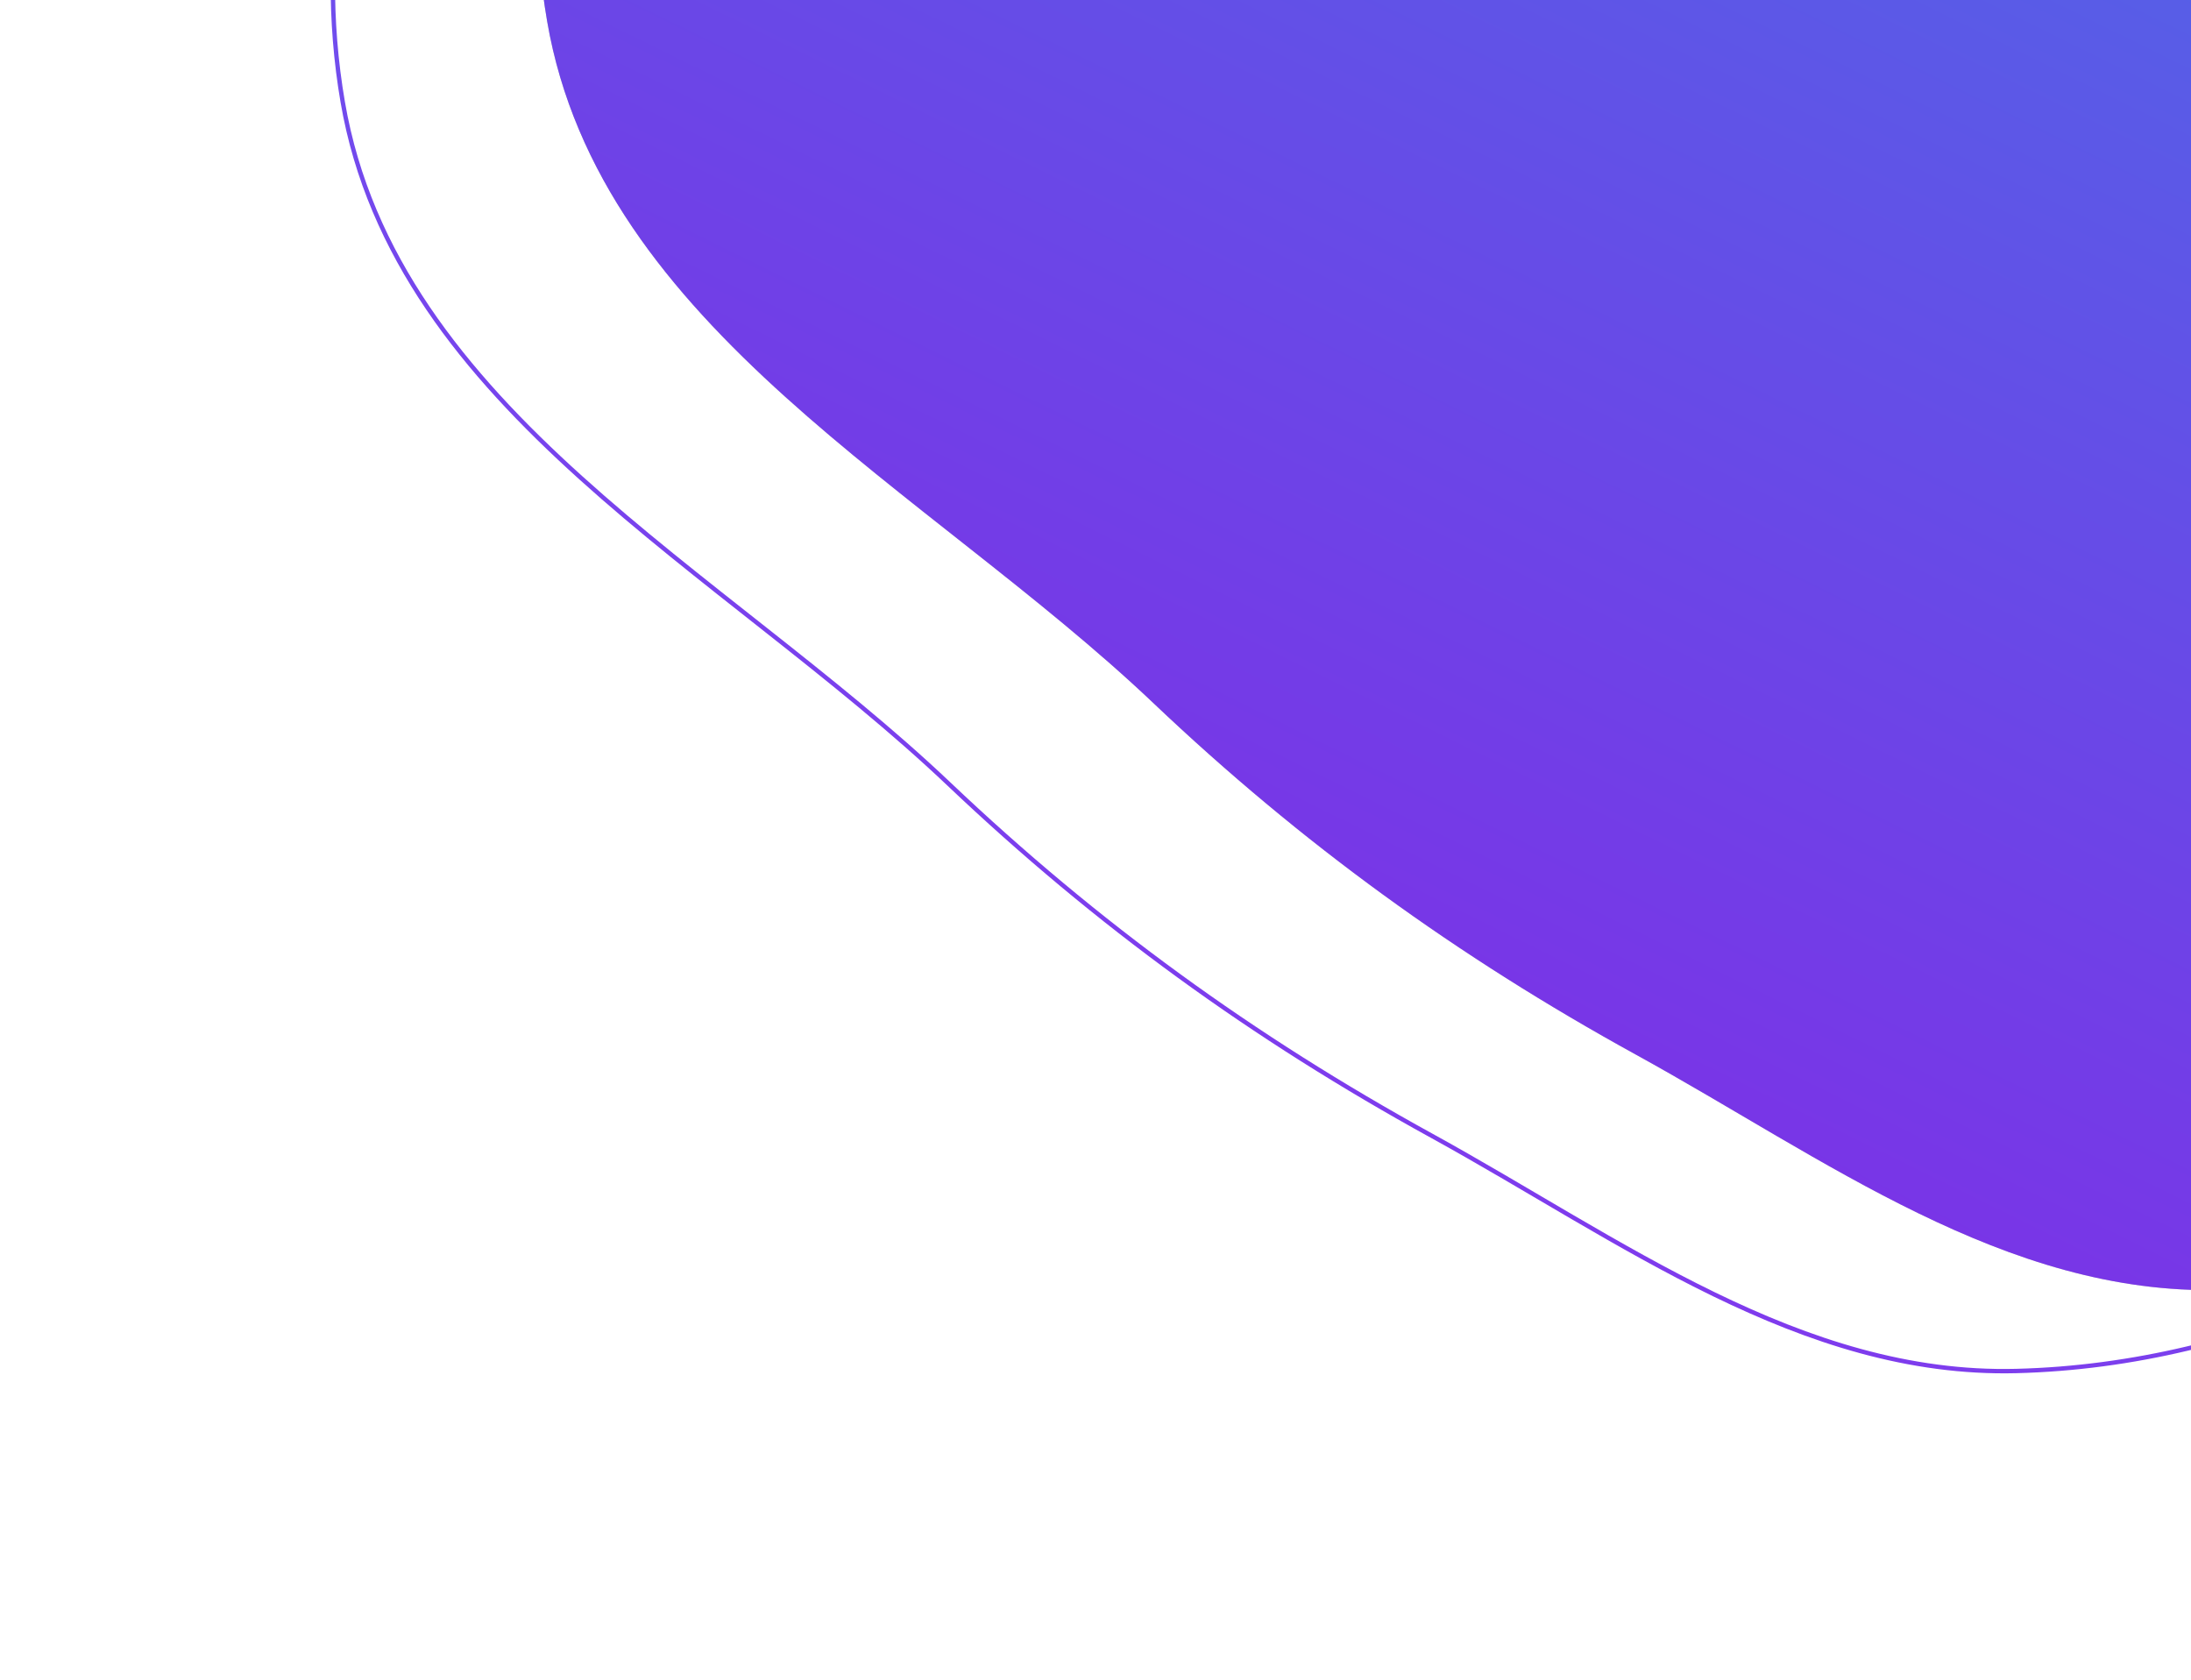 <svg width="502" height="385" viewBox="0 0 502 385" fill="none" xmlns="http://www.w3.org/2000/svg">
<path fill-rule="evenodd" clip-rule="evenodd" d="M328.02 260.227C287.053 237.696 251.342 211.838 217.433 179.654C165.623 130.478 90.631 93.802 78.535 23.428C65.658 -51.486 109.649 -124.314 154.661 -185.548C205.262 -254.387 263.007 -347.966 348.378 -343.669C437.009 -339.207 459.97 -208.421 538.061 -166.247C610.878 -126.922 733.937 -185.709 774.45 -113.565C814.584 -42.094 728.855 38.108 694.615 112.545C670.85 164.21 648.705 216.004 605.722 253.247C565.41 288.176 515.298 312.794 461.955 314.135C412.644 315.374 371.247 284 328.02 260.227Z" stroke="url(#paint0_linear_782_14785)" stroke-opacity="0.9"/>
<path fill-rule="evenodd" clip-rule="evenodd" d="M374.84 241.66C333.873 219.13 298.162 193.272 264.253 161.087C212.443 111.912 137.451 75.236 125.355 4.861C112.478 -70.052 156.469 -142.881 201.48 -204.114C252.082 -272.953 309.827 -366.533 395.198 -362.235C483.829 -357.774 506.79 -226.988 584.881 -184.814C657.698 -145.489 780.757 -204.276 821.269 -132.131C861.403 -60.66 775.675 19.542 741.435 93.979C717.67 145.643 695.525 197.438 652.542 234.68C612.23 269.609 562.118 294.227 508.775 295.568C459.464 296.808 418.066 265.434 374.84 241.66Z" fill="#C4C4C4"/>
<path fill-rule="evenodd" clip-rule="evenodd" d="M374.84 241.66C333.873 219.13 298.162 193.272 264.253 161.087C212.443 111.912 137.451 75.236 125.355 4.861C112.478 -70.052 156.469 -142.881 201.48 -204.114C252.082 -272.953 309.827 -366.533 395.198 -362.235C483.829 -357.774 506.79 -226.988 584.881 -184.814C657.698 -145.489 780.757 -204.276 821.269 -132.131C861.403 -60.66 775.675 19.542 741.435 93.979C717.67 145.643 695.525 197.438 652.542 234.68C612.23 269.609 562.118 294.227 508.775 295.568C459.464 296.808 418.066 265.434 374.84 241.66Z" fill="url(#paint1_linear_782_14785)" fill-opacity="0.9"/>
<defs>
<linearGradient id="paint0_linear_782_14785" x1="315.149" y1="258.367" x2="563.386" y2="-245.659" gradientUnits="userSpaceOnUse">
<stop stop-color="#7126EC"/>
<stop offset="1" stop-color="#2681EC"/>
</linearGradient>
<linearGradient id="paint1_linear_782_14785" x1="361.969" y1="239.801" x2="610.206" y2="-264.226" gradientUnits="userSpaceOnUse">
<stop stop-color="#7126EC"/>
<stop offset="1" stop-color="#2681EC"/>
</linearGradient>
</defs>
</svg>
